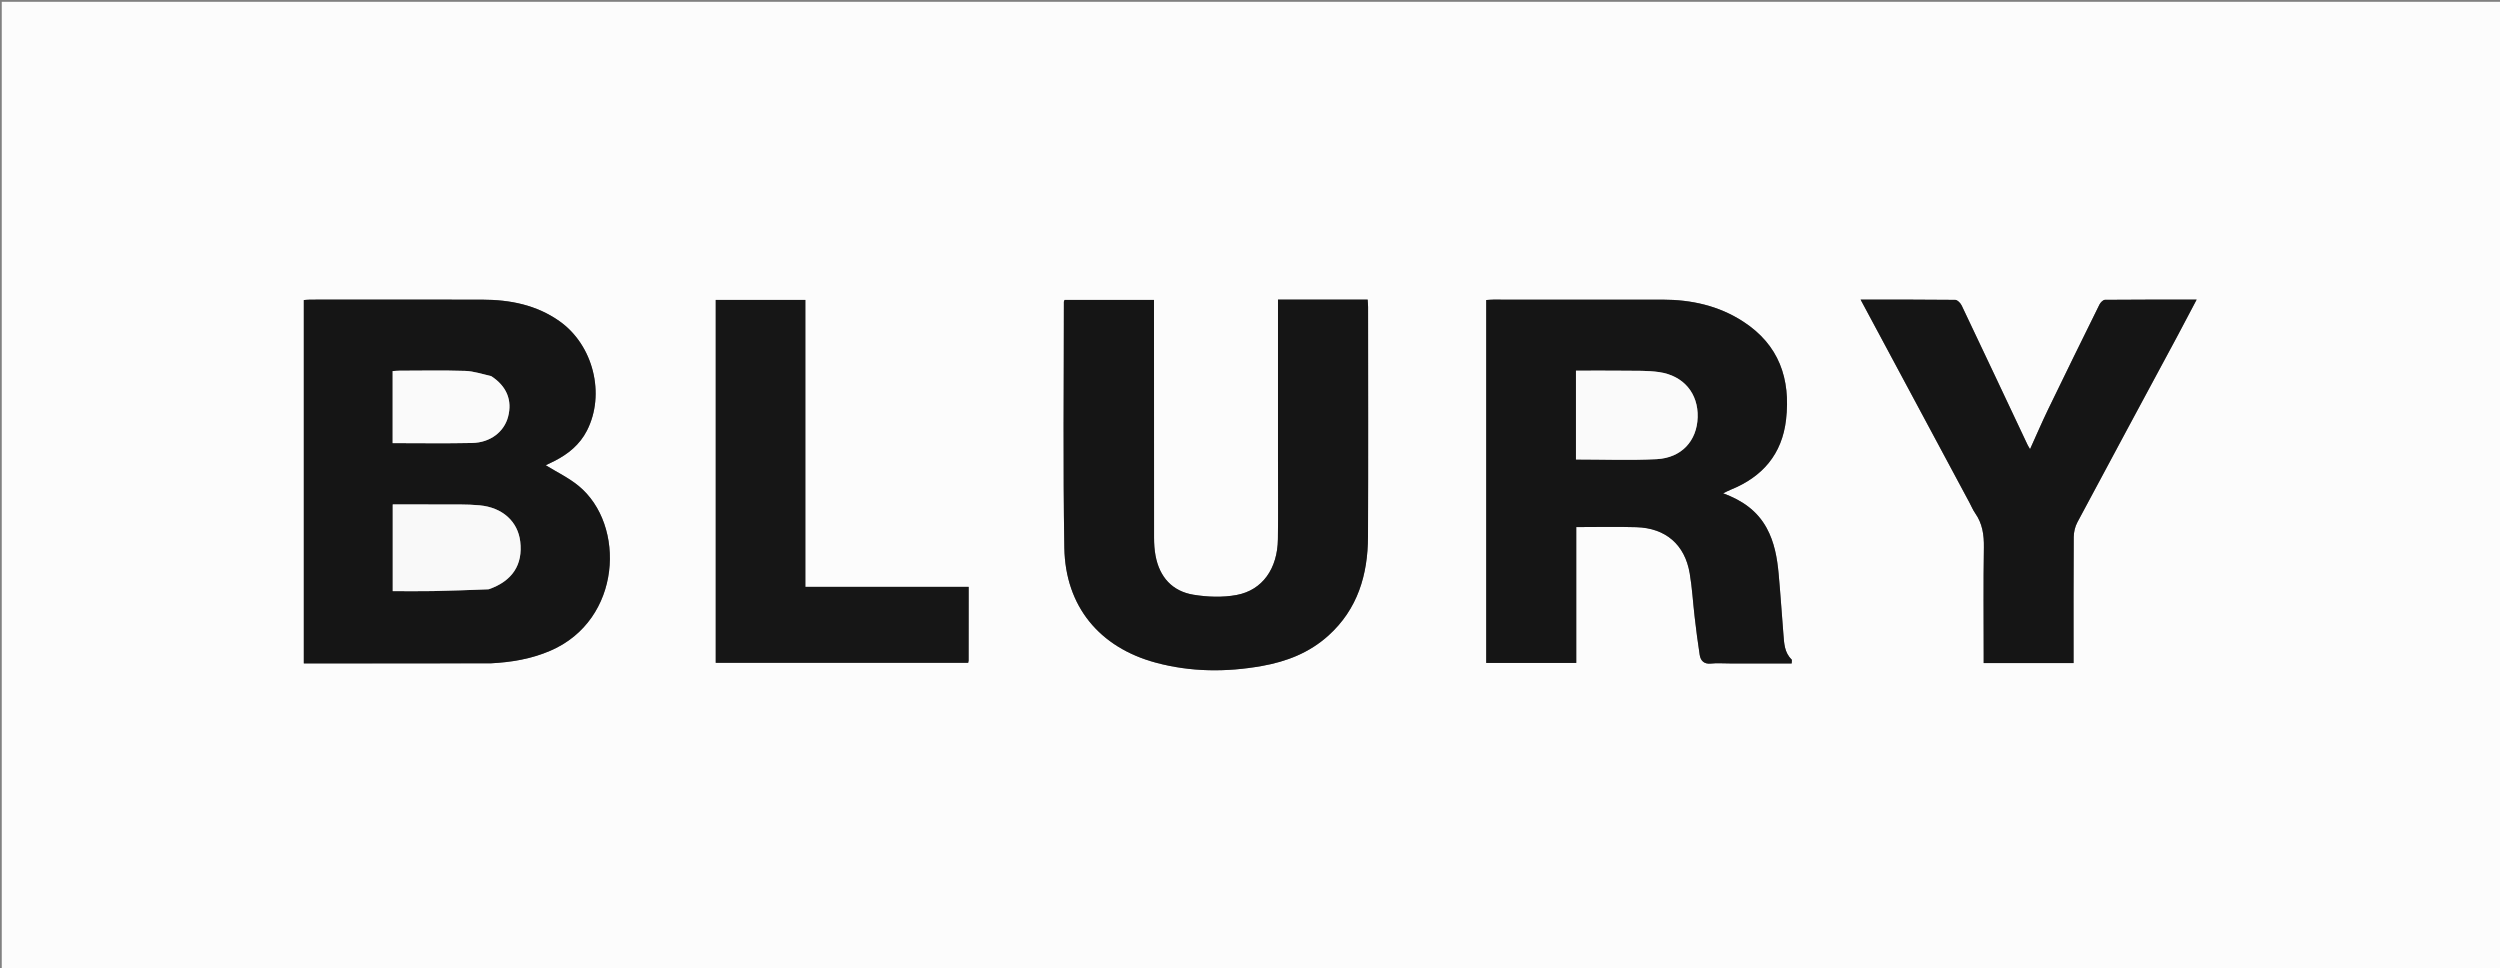 <svg version="1.1" id="Layer_1" xmlns="http://www.w3.org/2000/svg" xmlns:xlink="http://www.w3.org/1999/xlink" x="0px" y="0px"
	 width="100%" viewBox="0 0 1518 588" enable-background="new 0 0 1518 588" xml:space="preserve">
<rect x="0" y="0" width="1518" height="588" fill="#808080" stroke="none"/>
<path fill="#FCFCFC" opacity="1" stroke="none" 
	d="
M1081,589 
	C720.709,589 360.919,589 1.064,589 
	C1.064,393.066 1.064,197.132 1.064,1.099 
	C507,1.099 1013,1.099 1518.974,1.099 
	C1518.974,197.082 1518.974,393.041 1518.974,589 
	C1373.131,589 1227.316,589 1081,589 
M298.274,402.743 
	C310.652,402.12 322.69,400.072 334.189,395.122 
	C377.576,376.446 380.138,318.61 351.281,294.989 
	C345.278,290.077 338.07,286.637 331.363,282.484 
	C332.894,281.746 334.81,280.871 336.685,279.914 
	C345.012,275.662 352.007,270.018 356.377,261.49 
	C367.701,239.389 360.296,209.572 339.757,195.047 
	C325.734,185.131 309.741,181.999 292.978,181.955 
	C258.158,181.863 223.338,181.923 188.518,181.939 
	C187.094,181.939 185.67,182.115 184.475,182.194 
	C184.475,255.978 184.475,329.335 184.475,402.827 
	C222.361,402.827 259.841,402.827 298.274,402.743 
M1050.506,402.836 
	C1062.933,402.836 1075.36,402.836 1087.898,402.836 
	C1087.898,401.669 1088.178,400.732 1087.856,400.421 
	C1083.475,396.207 1083.339,390.632 1082.894,385.184 
	C1081.894,372.906 1081.106,360.609 1079.98,348.343 
	C1079.095,338.708 1077.437,329.216 1072.687,320.563 
	C1066.951,310.114 1057.857,303.774 1046.275,299.534 
	C1048.201,298.615 1049.474,297.921 1050.81,297.383 
	C1070.166,289.589 1082.097,275.799 1084.497,254.754 
	C1087.322,229.98 1080.208,209.356 1058.448,195.245 
	C1043.576,185.599 1027.042,181.973 1009.575,181.943 
	C975.255,181.886 940.934,181.923 906.614,181.938 
	C905.18,181.938 903.747,182.102 902.44,182.182 
	C902.44,255.908 902.44,329.268 902.44,402.532 
	C920.73,402.532 938.647,402.532 957.104,402.532 
	C957.104,374.862 957.104,347.493 957.104,320.041 
	C969.635,320.041 981.63,319.756 993.606,320.108 
	C1011.385,320.632 1023.022,330.655 1025.99,348.114 
	C1027.493,356.954 1027.97,365.966 1029.028,374.885 
	C1029.928,382.473 1030.85,390.065 1032.051,397.609 
	C1032.636,401.285 1034.758,403.388 1039.022,402.914 
	C1042.478,402.53 1046.011,402.836 1050.506,402.836 
M785.531,181.925 
	C782.428,181.925 779.325,181.925 775.997,181.925 
	C775.997,184.143 775.997,185.788 775.997,187.432 
	C775.997,217.925 775.998,248.417 775.997,278.91 
	C775.996,295.073 776.164,311.238 775.942,327.398 
	C775.697,345.258 766.601,358.346 750.869,361.277 
	C742.428,362.849 733.256,362.522 724.727,361.131 
	C711.799,359.023 704.087,350.399 701.652,337.46 
	C700.98,333.89 700.748,330.189 700.744,326.548 
	C700.685,280.225 700.705,233.903 700.705,187.581 
	C700.705,185.802 700.705,184.023 700.705,182.136 
	C682.197,182.136 664.27,182.136 646.435,182.136 
	C646.218,182.632 645.984,182.919 645.984,183.206 
	C646,233.026 645.427,282.856 646.269,332.662 
	C646.868,368.105 667.556,393.163 701.86,402.382 
	C723.086,408.087 744.652,408.213 766.24,404.373 
	C781.216,401.71 795.005,396.364 806.509,386.011 
	C824.403,369.907 830.553,348.992 830.648,325.869 
	C830.84,279.381 830.708,232.892 830.695,186.403 
	C830.695,184.977 830.54,183.551 830.446,181.925 
	C815.497,181.925 801.009,181.925 785.531,181.925 
M1196,305.498 
	C1197.099,307.546 1198.005,309.729 1199.331,311.618 
	C1203.738,317.893 1204.738,324.781 1204.615,332.357 
	C1204.263,354.009 1204.491,375.67 1204.491,397.328 
	C1204.491,399.091 1204.491,400.855 1204.491,402.625 
	C1223.004,402.625 1240.78,402.625 1259.073,402.625 
	C1259.073,400.641 1259.073,398.86 1259.073,397.079 
	C1259.073,373.423 1258.995,349.766 1259.17,326.111 
	C1259.193,323.105 1259.956,319.797 1261.365,317.157 
	C1281.463,279.506 1301.741,241.951 1321.951,204.36 
	C1325.845,197.117 1329.639,189.82 1333.805,181.928 
	C1314.688,181.928 1296.407,181.876 1278.128,182.053 
	C1276.992,182.064 1275.423,183.656 1274.814,184.887 
	C1264.361,206.022 1253.966,227.187 1243.7,248.413 
	C1239.886,256.298 1236.435,264.359 1232.647,272.719 
	C1231.964,271.55 1231.496,270.872 1231.148,270.136 
	C1217.833,241.924 1204.558,213.693 1191.144,185.528 
	C1190.437,184.045 1188.58,182.098 1187.238,182.082 
	C1168.303,181.857 1149.364,181.929 1129.755,181.929 
	C1151.935,223.26 1173.819,264.041 1196,305.498 
M588.172,361.649 
	C588.172,360.026 588.172,358.403 588.172,356.365 
	C554.951,356.365 522.21,356.365 489.009,356.365 
	C489.009,298.06 489.009,240.173 489.009,182.134 
	C470.632,182.134 452.717,182.134 434.592,182.134 
	C434.592,255.713 434.592,329.082 434.592,402.459 
	C485.914,402.459 536.935,402.459 587.885,402.459 
	C588.024,401.754 588.143,401.428 588.144,401.101 
	C588.16,388.273 588.166,375.444 588.172,361.649 
z"/>
<path fill="#151515" opacity="1" stroke="none" 
	d="
M297.797,402.785 
	C259.841,402.827 222.361,402.827 184.475,402.827 
	C184.475,329.335 184.475,255.978 184.475,182.194 
	C185.67,182.115 187.094,181.939 188.518,181.939 
	C223.338,181.923 258.158,181.863 292.978,181.955 
	C309.741,181.999 325.734,185.131 339.757,195.047 
	C360.296,209.572 367.701,239.389 356.377,261.49 
	C352.007,270.018 345.012,275.662 336.685,279.914 
	C334.81,280.871 332.894,281.746 331.363,282.484 
	C338.07,286.637 345.278,290.077 351.281,294.989 
	C380.138,318.61 377.576,376.446 334.189,395.122 
	C322.69,400.072 310.652,402.12 297.797,402.785 
M297.01,357.757 
	C311.077,352.849 317.566,342.919 315.897,328.854 
	C314.462,316.766 305.255,308.169 291.301,306.836 
	C283.379,306.079 275.351,306.37 267.37,306.31 
	C257.758,306.237 248.146,306.293 238.464,306.293 
	C238.464,324.125 238.464,341.462 238.464,358.933 
	C246.847,358.933 254.836,359.057 262.821,358.903 
	C273.949,358.688 285.074,358.266 297.01,357.757 
M298.047,228.243 
	C292.879,227.185 287.735,225.385 282.538,225.215 
	C269.219,224.78 255.876,225.061 242.543,225.082 
	C241.114,225.084 239.686,225.253 238.411,225.334 
	C238.411,240.195 238.411,254.606 238.411,269.063 
	C254.749,269.063 270.75,269.319 286.738,268.974 
	C297.74,268.737 306.083,262.231 308.505,253.076 
	C311.145,243.095 307.701,234.532 298.047,228.243 
z"/>
<path fill="#151515" opacity="1" stroke="none" 
	d="
M1050.008,402.836 
	C1046.011,402.836 1042.478,402.53 1039.022,402.914 
	C1034.758,403.388 1032.636,401.285 1032.051,397.609 
	C1030.85,390.065 1029.928,382.473 1029.028,374.885 
	C1027.97,365.966 1027.493,356.954 1025.99,348.114 
	C1023.022,330.655 1011.385,320.632 993.606,320.108 
	C981.63,319.756 969.635,320.041 957.104,320.041 
	C957.104,347.493 957.104,374.862 957.104,402.532 
	C938.647,402.532 920.73,402.532 902.44,402.532 
	C902.44,329.268 902.44,255.908 902.44,182.182 
	C903.747,182.102 905.18,181.938 906.614,181.938 
	C940.934,181.923 975.255,181.886 1009.575,181.943 
	C1027.042,181.973 1043.576,185.599 1058.448,195.245 
	C1080.208,209.356 1087.322,229.98 1084.497,254.754 
	C1082.097,275.799 1070.166,289.589 1050.81,297.383 
	C1049.474,297.921 1048.201,298.615 1046.275,299.534 
	C1057.857,303.774 1066.951,310.114 1072.687,320.563 
	C1077.437,329.216 1079.095,338.708 1079.98,348.343 
	C1081.106,360.609 1081.894,372.906 1082.894,385.184 
	C1083.339,390.632 1083.475,396.207 1087.856,400.421 
	C1088.178,400.732 1087.898,401.669 1087.898,402.836 
	C1075.36,402.836 1062.933,402.836 1050.008,402.836 
M956.925,245.5 
	C956.925,256.736 956.925,267.972 956.925,278.987 
	C973.701,278.987 989.848,279.628 1005.919,278.801 
	C1021.04,278.022 1030.388,267.696 1030.826,253.397 
	C1031.268,238.956 1022.331,228.086 1007.409,225.934 
	C1000.546,224.944 993.487,225.186 986.515,225.099 
	C976.755,224.976 966.992,225.068 956.925,225.068 
	C956.925,231.908 956.925,238.204 956.925,245.5 
z"/>
<path fill="#151515" opacity="1" stroke="none" 
	d="
M786.026,181.925 
	C801.009,181.925 815.497,181.925 830.446,181.925 
	C830.54,183.551 830.695,184.977 830.695,186.403 
	C830.708,232.892 830.84,279.381 830.648,325.869 
	C830.553,348.992 824.403,369.907 806.509,386.011 
	C795.005,396.364 781.216,401.71 766.24,404.373 
	C744.652,408.213 723.086,408.087 701.86,402.382 
	C667.556,393.163 646.868,368.105 646.269,332.662 
	C645.427,282.856 646,233.026 645.984,183.206 
	C645.984,182.919 646.218,182.632 646.435,182.136 
	C664.27,182.136 682.197,182.136 700.705,182.136 
	C700.705,184.023 700.705,185.802 700.705,187.581 
	C700.705,233.903 700.685,280.225 700.744,326.548 
	C700.748,330.189 700.98,333.89 701.652,337.46 
	C704.087,350.399 711.799,359.023 724.727,361.131 
	C733.256,362.522 742.428,362.849 750.869,361.277 
	C766.601,358.346 775.697,345.258 775.942,327.398 
	C776.164,311.238 775.996,295.073 775.997,278.91 
	C775.998,248.417 775.997,217.925 775.997,187.432 
	C775.997,185.788 775.997,184.143 775.997,181.925 
	C779.325,181.925 782.428,181.925 786.026,181.925 
z"/>
<path fill="#151515" opacity="1" stroke="none" 
	d="
M1195.852,305.16 
	C1173.819,264.041 1151.935,223.26 1129.755,181.929 
	C1149.364,181.929 1168.303,181.857 1187.238,182.082 
	C1188.58,182.098 1190.437,184.045 1191.144,185.528 
	C1204.558,213.693 1217.833,241.924 1231.148,270.136 
	C1231.496,270.872 1231.964,271.55 1232.647,272.719 
	C1236.435,264.359 1239.886,256.298 1243.7,248.413 
	C1253.966,227.187 1264.361,206.022 1274.814,184.887 
	C1275.423,183.656 1276.992,182.064 1278.128,182.053 
	C1296.407,181.876 1314.688,181.928 1333.805,181.928 
	C1329.639,189.82 1325.845,197.117 1321.951,204.36 
	C1301.741,241.951 1281.463,279.506 1261.365,317.157 
	C1259.956,319.797 1259.193,323.105 1259.17,326.111 
	C1258.995,349.766 1259.073,373.423 1259.073,397.079 
	C1259.073,398.86 1259.073,400.641 1259.073,402.625 
	C1240.78,402.625 1223.004,402.625 1204.491,402.625 
	C1204.491,400.855 1204.491,399.091 1204.491,397.328 
	C1204.491,375.67 1204.263,354.009 1204.615,332.357 
	C1204.738,324.781 1203.738,317.893 1199.331,311.618 
	C1198.005,309.729 1197.099,307.546 1195.852,305.16 
z"/>
<path fill="#161616" opacity="1" stroke="none" 
	d="
M588.172,362.132 
	C588.166,375.444 588.16,388.273 588.144,401.101 
	C588.143,401.428 588.024,401.754 587.885,402.459 
	C536.935,402.459 485.914,402.459 434.592,402.459 
	C434.592,329.082 434.592,255.713 434.592,182.134 
	C452.717,182.134 470.632,182.134 489.009,182.134 
	C489.009,240.173 489.009,298.06 489.009,356.365 
	C522.21,356.365 554.951,356.365 588.172,356.365 
	C588.172,358.403 588.172,360.026 588.172,362.132 
z"/>
<path fill="#F9F9F9" opacity="1" stroke="none" 
	d="
M296.606,357.845 
	C285.074,358.266 273.949,358.688 262.821,358.903 
	C254.836,359.057 246.847,358.933 238.464,358.933 
	C238.464,341.462 238.464,324.125 238.464,306.293 
	C248.146,306.293 257.758,306.237 267.37,306.31 
	C275.351,306.37 283.379,306.079 291.301,306.836 
	C305.255,308.169 314.462,316.766 315.897,328.854 
	C317.566,342.919 311.077,352.849 296.606,357.845 
z"/>
<path fill="#FAFAFA" opacity="1" stroke="none" 
	d="
M298.364,228.446 
	C307.701,234.532 311.145,243.095 308.505,253.076 
	C306.083,262.231 297.74,268.737 286.738,268.974 
	C270.75,269.319 254.749,269.063 238.411,269.063 
	C238.411,254.606 238.411,240.195 238.411,225.334 
	C239.686,225.253 241.114,225.084 242.543,225.082 
	C255.876,225.061 269.219,224.78 282.538,225.215 
	C287.735,225.385 292.879,227.185 298.364,228.446 
z"/>
<path fill="#FAFAFA" opacity="1" stroke="none" 
	d="
M956.925,245 
	C956.925,238.204 956.925,231.908 956.925,225.068 
	C966.992,225.068 976.755,224.976 986.515,225.099 
	C993.487,225.186 1000.546,224.944 1007.409,225.934 
	C1022.331,228.086 1031.268,238.956 1030.826,253.397 
	C1030.388,267.696 1021.04,278.022 1005.919,278.801 
	C989.848,279.628 973.701,278.987 956.925,278.987 
	C956.925,267.972 956.925,256.736 956.925,245 
z"/>
</svg>